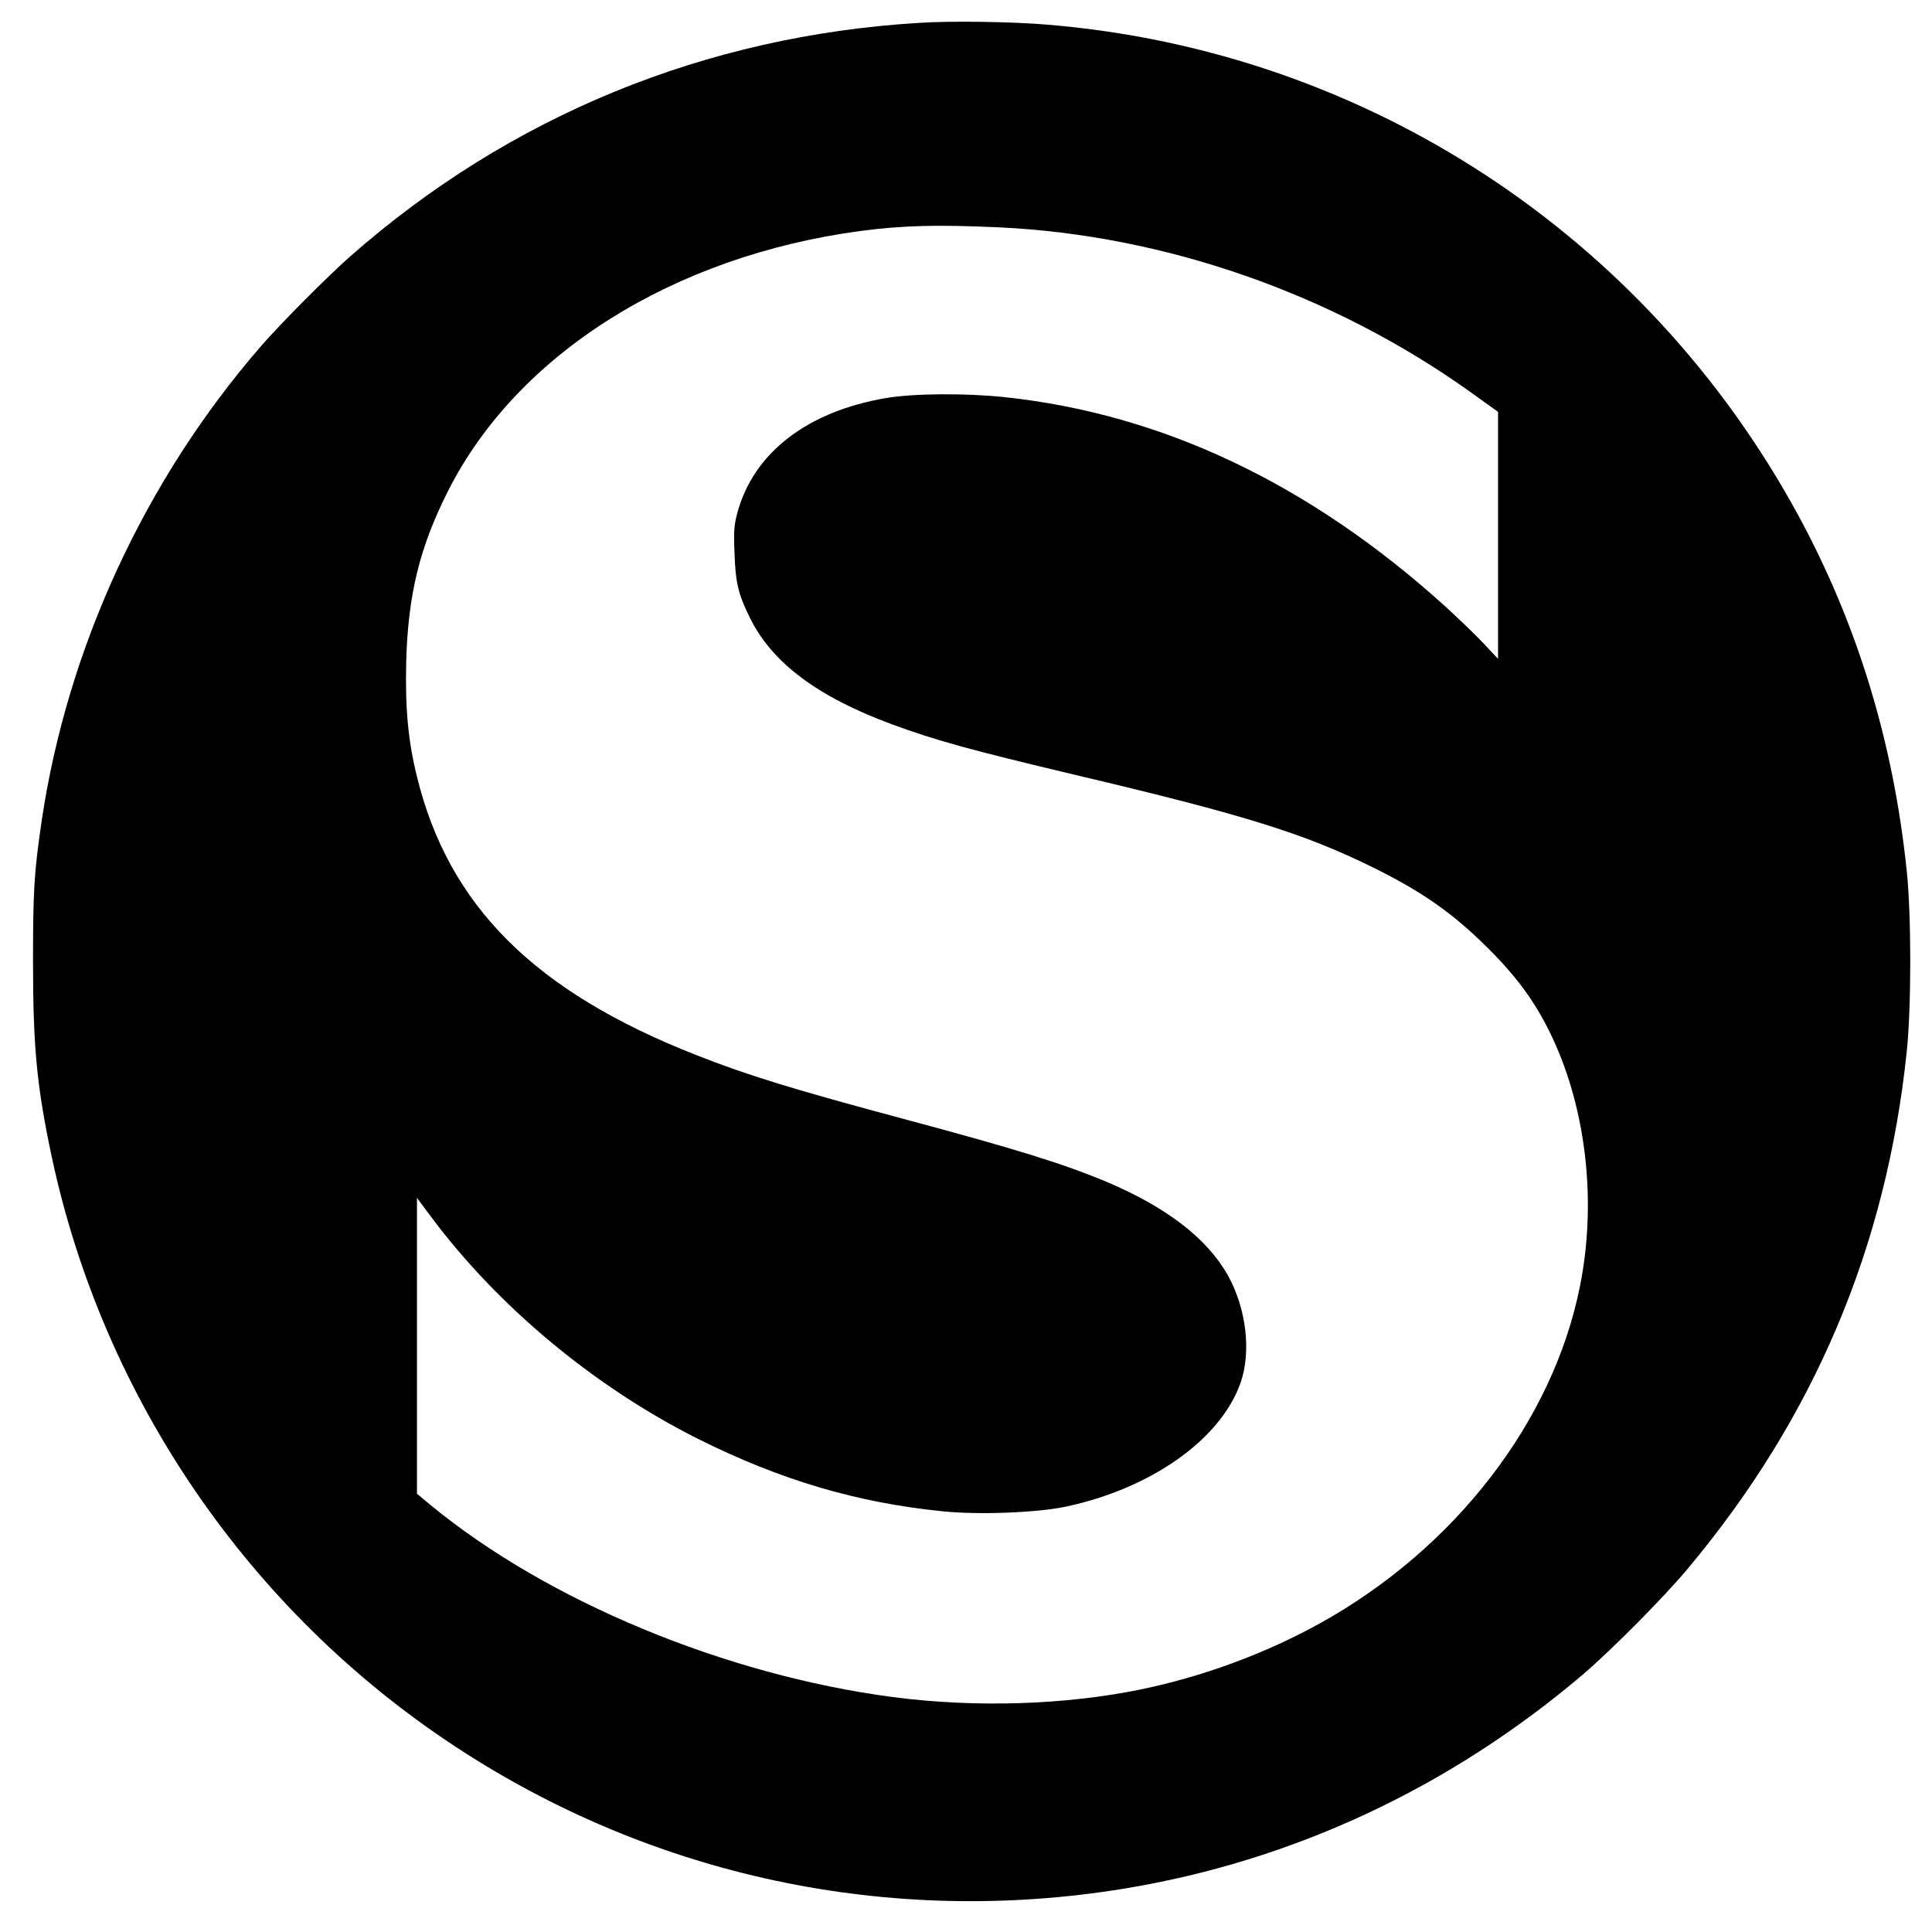 <?xml version="1.0" standalone="no"?>
<!DOCTYPE svg PUBLIC "-//W3C//DTD SVG 20010904//EN"
 "http://www.w3.org/TR/2001/REC-SVG-20010904/DTD/svg10.dtd">
<svg version="1.0" xmlns="http://www.w3.org/2000/svg"
 width="1024pt" height="1024pt" viewBox="0 0 1024 1024"
 preserveAspectRatio="xMidYMid meet">
<g transform="translate(0,1024) scale(0.1,-0.1)"
fill="#000000" stroke="none">
<path d="M4875 10119 c-1137 -68 -2174 -494 -3020 -1239 -124 -110 -368 -355
-472 -475 -615 -709 -1026 -1600 -1162 -2515 -40 -272 -46 -367 -46 -745 0
-455 20 -664 100 -1040 273 -1274 1043 -2401 2135 -3120 1047 -690 2301 -958
3543 -756 896 146 1730 535 2438 1137 154 132 431 411 558 564 667 798 1049
1701 1157 2735 25 236 25 724 0 960 -71 683 -262 1308 -576 1886 -809 1487
-2294 2458 -3975 2598 -183 16 -513 21 -680 10z m420 -1084 c877 -41 1766
-351 2493 -869 l152 -109 0 -654 0 -655 -75 80 c-42 45 -135 134 -206 199
-718 649 -1498 1019 -2334 1108 -207 22 -485 20 -630 -5 -416 -71 -699 -289
-786 -605 -18 -68 -21 -96 -16 -214 5 -159 20 -221 82 -346 117 -238 359 -419
755 -565 231 -85 418 -136 960 -265 915 -216 1227 -314 1600 -499 253 -126
412 -238 596 -421 160 -159 258 -296 342 -475 181 -386 235 -876 146 -1318
-143 -716 -662 -1388 -1376 -1785 -291 -161 -621 -283 -950 -351 -404 -83
-877 -98 -1315 -41 -889 117 -1833 509 -2451 1018 l-72 60 0 784 0 784 73 -98
c356 -478 868 -904 1416 -1179 436 -218 840 -338 1295 -384 189 -20 501 -8
653 24 454 96 822 356 928 656 58 165 31 396 -68 572 -110 195 -325 360 -642
494 -229 96 -478 173 -1059 329 -601 161 -842 235 -1116 343 -856 336 -1313
791 -1480 1476 -47 188 -63 366 -57 606 9 358 72 613 224 912 367 723 1191
1241 2185 1374 224 29 401 34 733 19z"/>
</g>
</svg>
